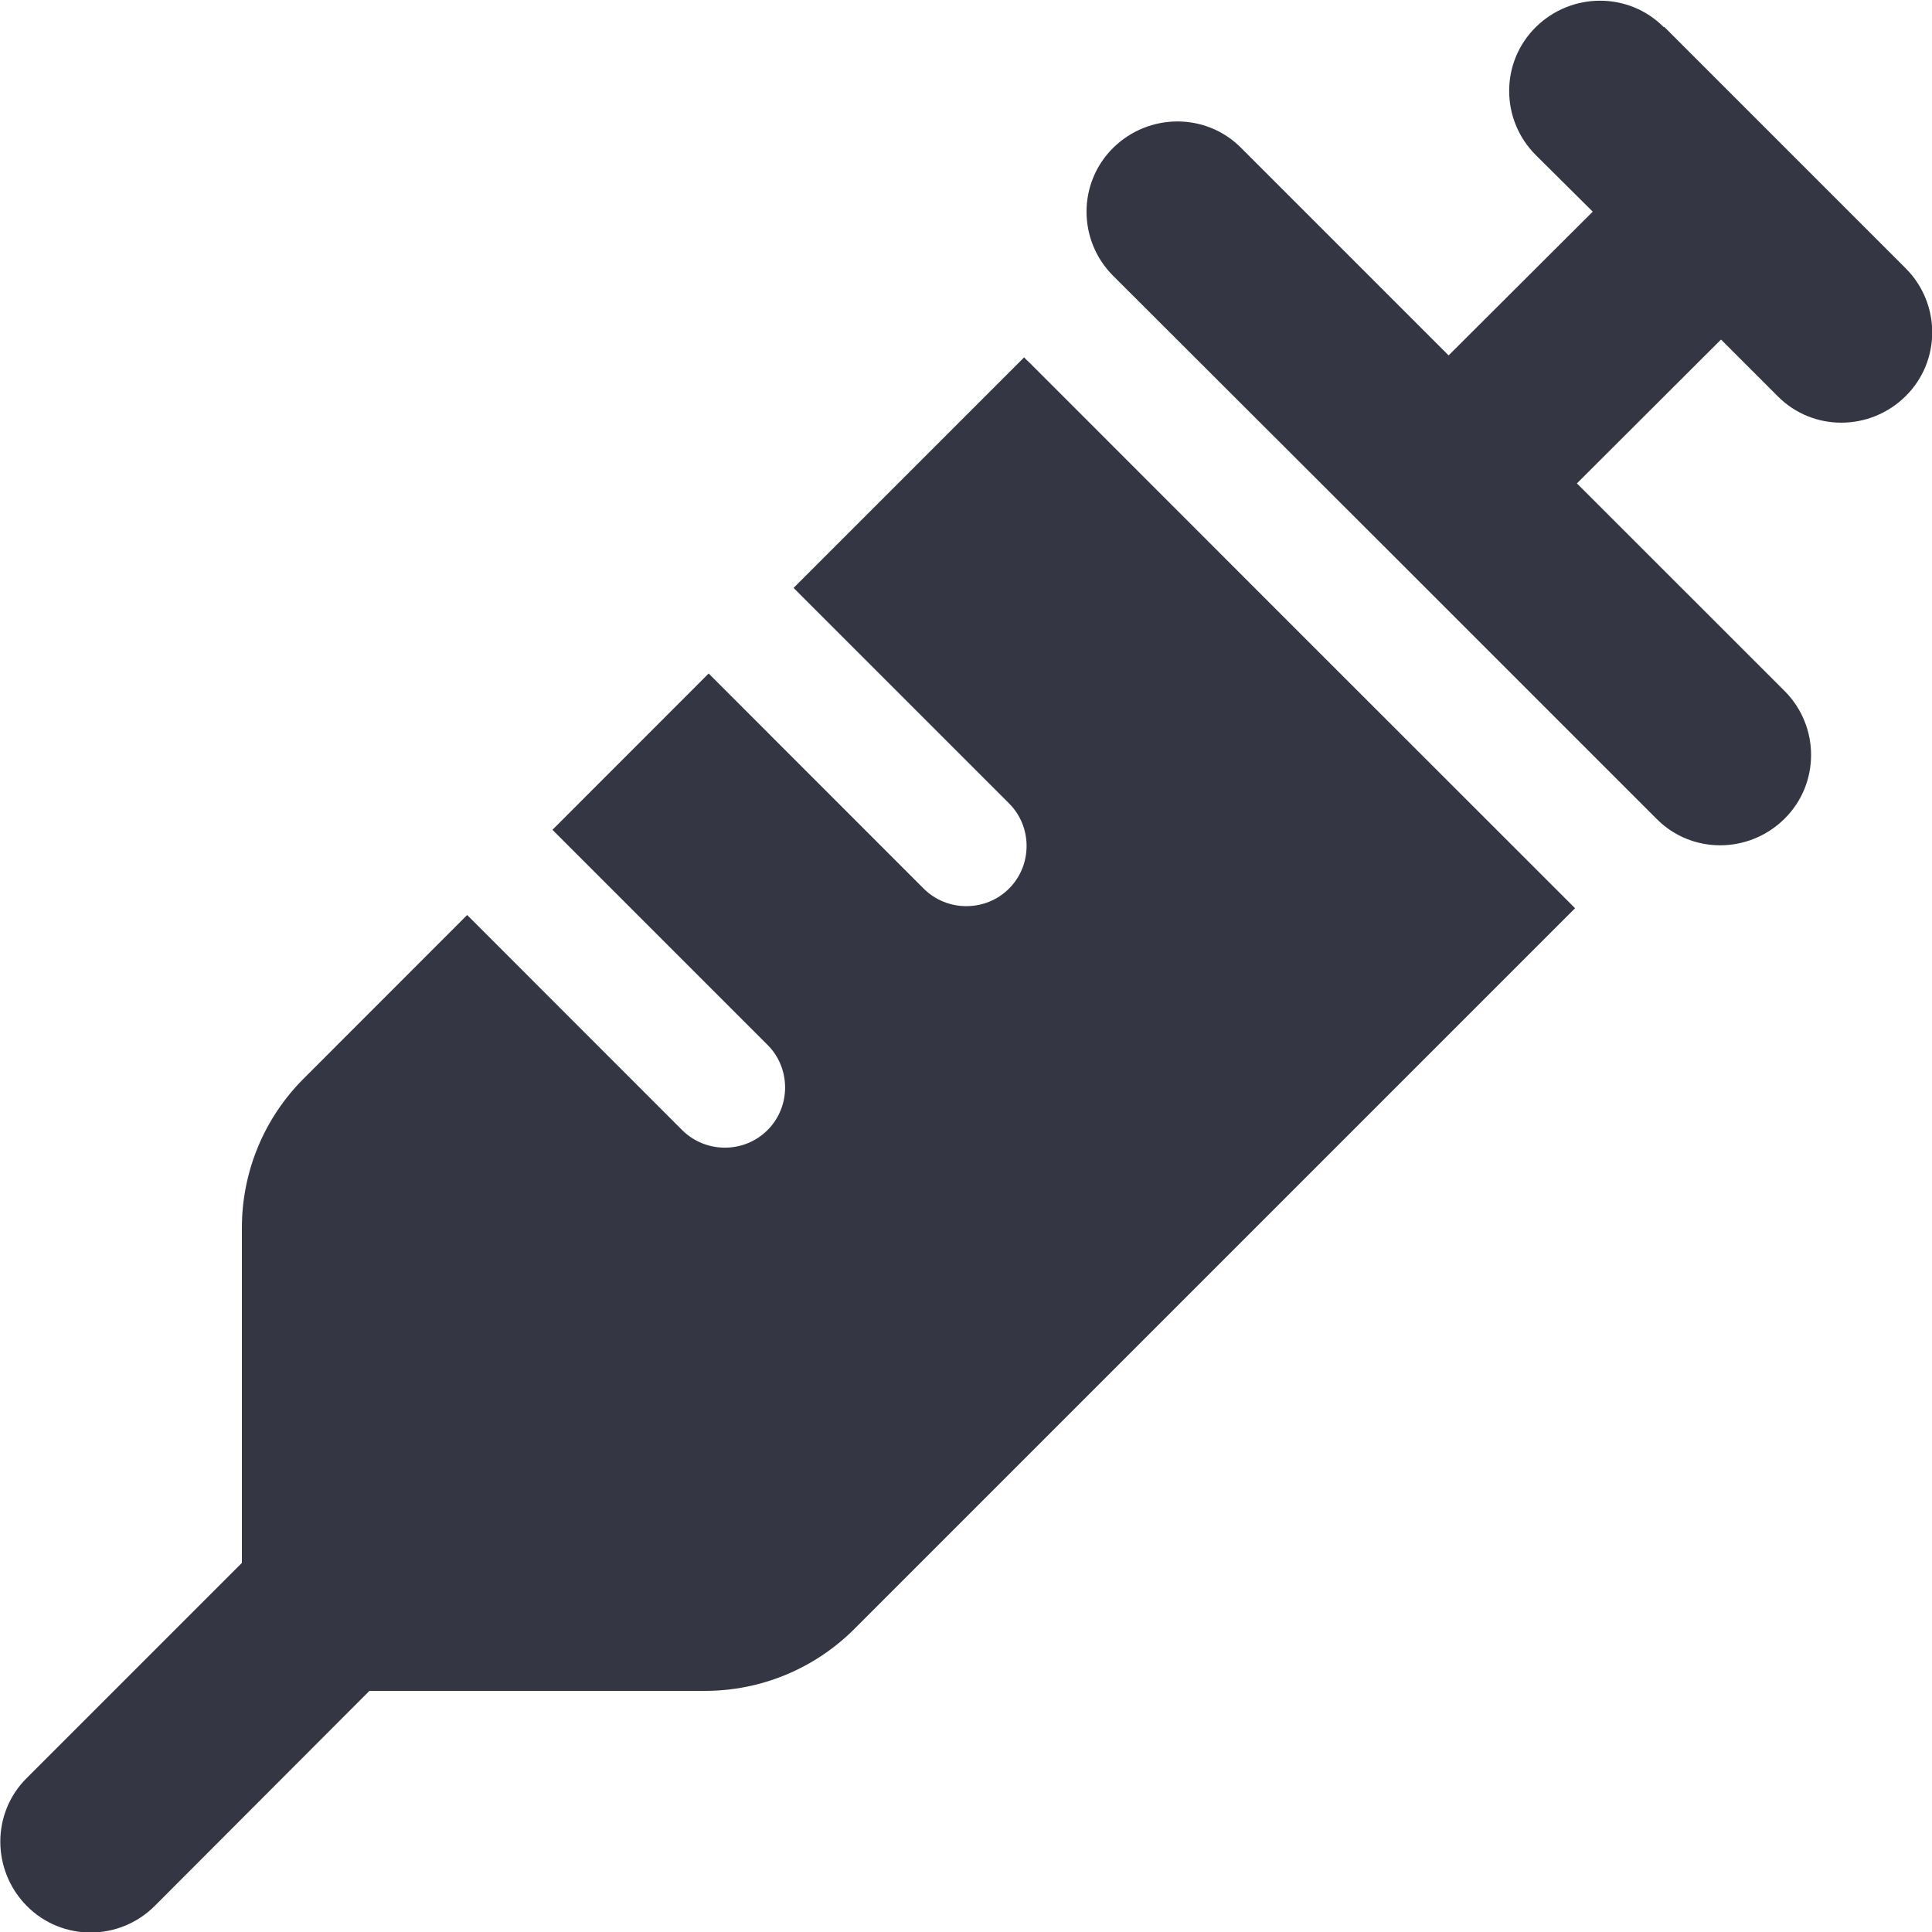 <svg width="20" height="20" viewBox="0 0 20 20" fill="none" xmlns="http://www.w3.org/2000/svg">
<g id="syringe-solid 1" clip-path="url(#clip0_1560_28343)">
<path id="Vector" d="M17.227 0.277L18.477 1.527L19.727 2.777C20.094 3.144 20.094 3.738 19.727 4.101C19.359 4.465 18.766 4.469 18.402 4.101L17.816 3.515L16.324 5.004L18.473 7.152C18.84 7.519 18.84 8.113 18.473 8.476C18.105 8.84 17.512 8.844 17.148 8.476L14.336 5.664L11.523 2.855C11.156 2.488 11.156 1.894 11.523 1.531C11.891 1.168 12.484 1.164 12.848 1.531L14.996 3.679L16.488 2.191L15.898 1.605C15.531 1.238 15.531 0.644 15.898 0.281C16.266 -0.082 16.859 -0.086 17.223 0.281L17.227 0.277ZM8.215 6.086L10.602 3.699C10.613 3.711 10.625 3.726 10.641 3.738L11.266 4.363L13.453 6.551L15.641 8.738L16.266 9.363C16.277 9.375 16.289 9.386 16.305 9.402L8.844 16.863C8.434 17.273 7.879 17.504 7.297 17.504H3.824L1.602 19.73C1.234 20.097 0.641 20.097 0.277 19.73C-0.086 19.363 -0.09 18.769 0.277 18.406L2.504 16.179V12.711C2.504 12.129 2.734 11.574 3.145 11.164L4.836 9.472L7.062 11.699C7.305 11.941 7.703 11.941 7.945 11.699C8.188 11.457 8.188 11.058 7.945 10.816L5.719 8.59L7.336 6.972L9.562 9.199C9.805 9.441 10.203 9.441 10.445 9.199C10.688 8.957 10.688 8.558 10.445 8.316L8.219 6.09L8.215 6.086Z" fill="#343644"/>
</g>
<defs>
<clipPath id="clip0_1560_28343">
<rect width="20" height="20" fill="white" transform="translate(0 0.004)"/>
</clipPath>
</defs>
</svg>

